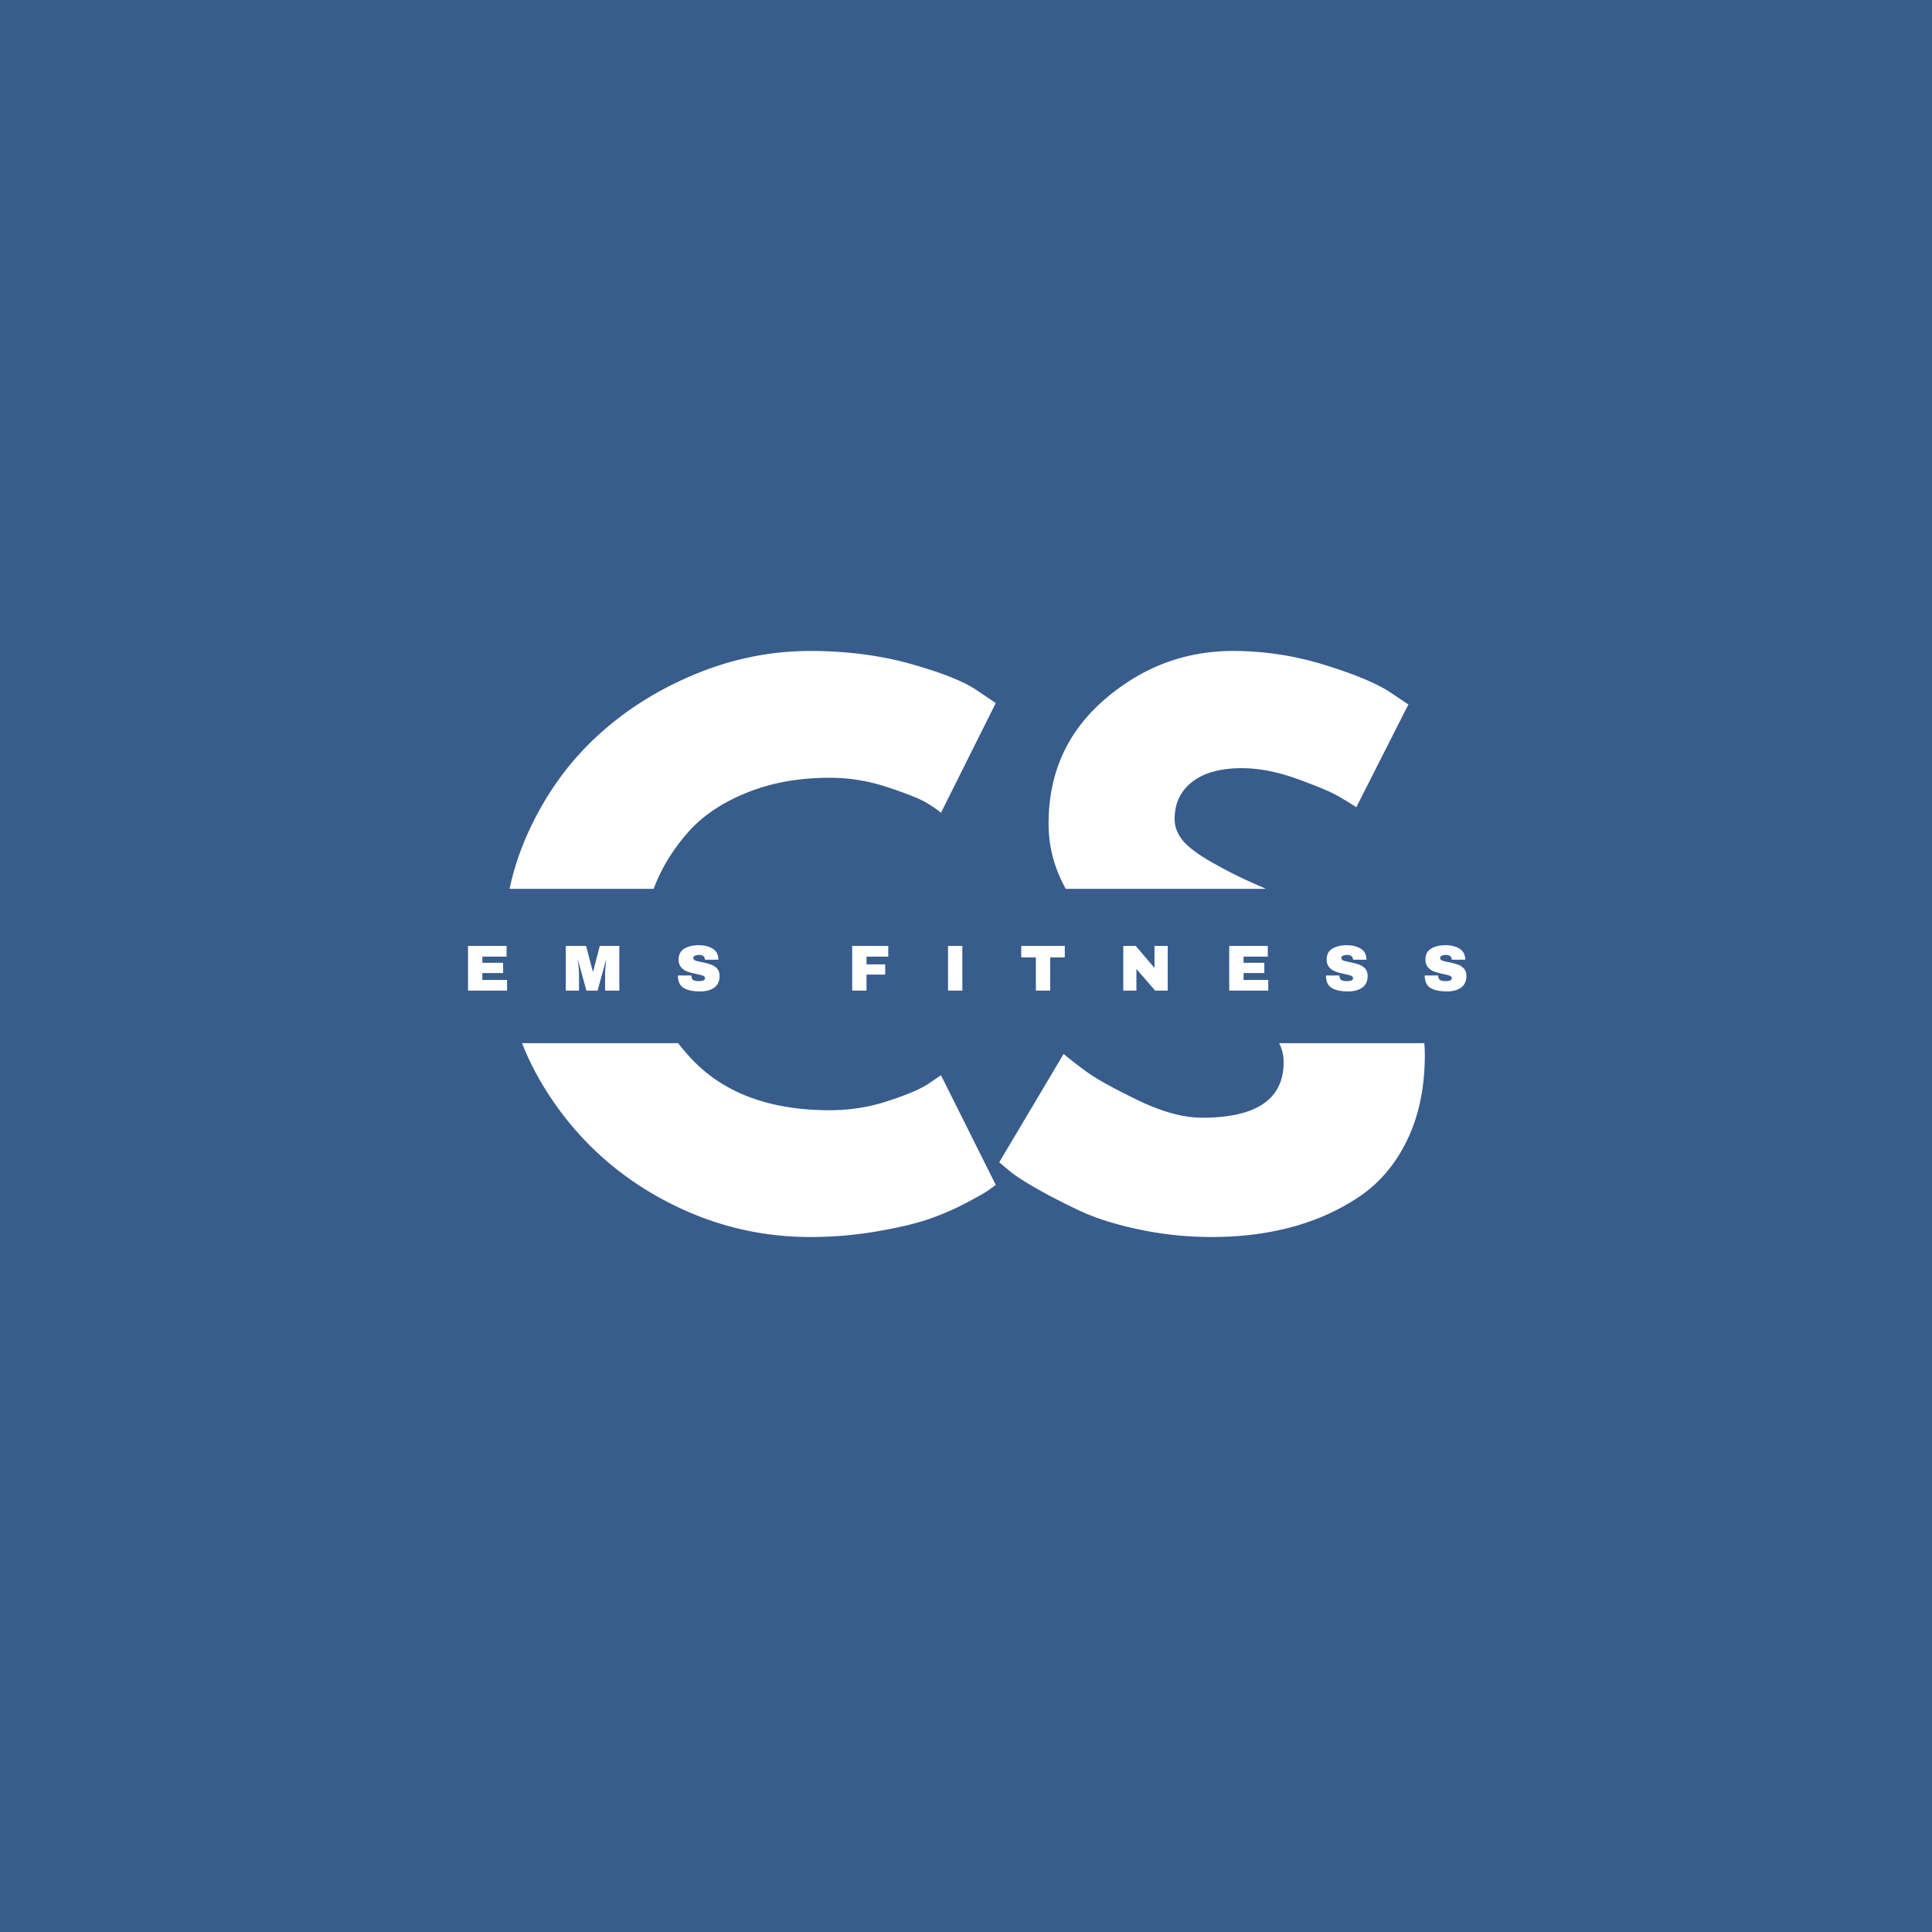 <?xml version="1.0" encoding="UTF-8"?>
<svg data-bbox="-37.5 -37.5 450 450" height="500" viewBox="0 0 375 375" width="500" xmlns="http://www.w3.org/2000/svg" data-type="color">
    <g>
        <defs>
            <clipPath id="14888253-7b92-43d0-b5c6-9352b6f23575">
                <path d="M40.848 172.523h293.304v29.954H40.848Zm0 0"/>
            </clipPath>
        </defs>
        <path fill="#ffffff" d="M412.5-37.5v450h-450v-450z" data-color="1"/>
        <path fill="#385c8c" d="M412.5-37.5v450h-450v-450z" data-color="2"/>
        <path d="M161.079 215.494q5.73 0 11.11-1.735 5.39-1.734 7.921-3.328l2.531-1.734 10.641 21.297q-.532.393-1.469 1.062-.924.659-4.328 2.453a50.4 50.4 0 0 1-7.25 3.125c-2.562.887-5.933 1.68-10.11 2.39a76 76 0 0 1-12.89 1.079q-15.316.001-29.015-7.516c-9.125-5.007-16.485-11.906-22.079-20.687q-8.376-13.171-8.375-28.469 0-11.578 4.922-22.219 4.922-10.638 13.094-18.218 8.184-7.593 19.094-12.11 10.905-4.53 22.36-4.531 10.638 0 19.609 2.531 8.982 2.531 12.703 5.063l3.734 2.515-10.64 21.297q-.94-.81-2.797-1.937c-1.243-.75-3.727-1.742-7.453-2.985q-5.582-1.875-11.313-1.875-9.035 0-16.219 2.938-7.19 2.925-11.375 7.719-4.189 4.781-6.39 10.312-2.19 5.518-2.188 11.234 0 12.504 9.375 22.422 9.373 9.908 26.797 9.907m0 0" fill="#ffffff" data-color="1"/>
        <path d="M239.308 126.353a59.5 59.5 0 0 1 17.422 2.594q8.514 2.594 12.64 5.125l4 2.656-10.109 19.953c-.805-.531-1.914-1.21-3.328-2.047q-2.126-1.264-7.984-3.39-5.86-2.14-10.907-2.141-6.251 0-9.656 2.672-3.391 2.66-3.39 7.172 0 2.268 1.593 4.203 1.607 1.922 5.469 4.125 3.856 2.19 6.781 3.516 2.918 1.329 9.047 3.984 10.64 4.533 18.156 12.312c5.008 5.188 7.516 11.063 7.516 17.625 0 6.293-1.133 11.793-3.39 16.5q-3.394 7.05-9.313 11.047-5.925 3.985-13.11 5.907-7.17 1.935-15.562 1.937-7.19-.002-14.11-1.469-6.908-1.464-11.562-3.656-4.658-2.202-8.39-4.328-3.722-2.122-5.438-3.594l-1.734-1.453 12.5-21.031q1.591 1.345 4.39 3.406 2.794 2.063 9.906 5.516 7.125 3.454 12.578 3.453 15.828.002 15.829-10.766a8.1 8.1 0 0 0-1.141-4.187q-1.125-1.936-3.984-3.86-2.86-1.935-5.063-3.062-2.19-1.137-7.172-3.469-4.985-2.326-7.375-3.516-9.986-4.92-15.437-12.296-5.454-7.388-5.453-15.907c0-9.843 3.632-17.89 10.906-24.14q10.905-9.389 24.875-9.391m0 0" fill="#ffffff" data-color="1"/>
        <g clip-path="url(#14888253-7b92-43d0-b5c6-9352b6f23575)">
            <path d="M40.848 172.523H334.21v29.954H40.848Zm0 0" fill="#385c8c" data-color="2"/>
        </g>
        <path d="M90.843 183.604h7.484v2.078h-4.703v1.203h4.031v1.985h-4.031v1.328h4.797v2.078h-7.579Zm0 0" fill="#ffffff" data-color="1"/>
        <path d="M117.447 192.276v-3.125q0-.576.047-1.187c.031-.407.062-.743.094-1.016q.044-.42.062-.547h-.047l-1.61 5.875h-2.171l-1.61-5.86h-.062q.013.11.078.532.061.408.11 1.016.046.61.047 1.187v3.125h-2.563v-8.672h3.938l1.312 5h.047l1.297-5h3.797v8.672Zm0 0" fill="#ffffff" data-color="1"/>
        <path d="M135.611 183.464q1.653.002 2.719.671c.719.45 1.086 1.118 1.11 2v.141h-2.61v-.047a.8.8 0 0 0-.281-.625c-.188-.164-.47-.25-.844-.25q-.551.001-.844.172-.298.157-.297.39 0 .346.39.516.406.159 1.298.328c.695.149 1.27.297 1.718.454q.685.222 1.188.75.498.533.516 1.437c0 1.031-.352 1.797-1.047 2.297q-1.032.736-2.766.734-2.032.001-3.156-.672-1.125-.686-1.125-2.421h2.625q-.001.657.344.875c.226.148.582.218 1.062.218q.515.001.86-.11.358-.105.359-.468c0-.207-.133-.363-.39-.469q-.377-.151-1.25-.328a17 17 0 0 1-1.75-.468 3 3 0 0 1-1.204-.813q-.516-.574-.516-1.547 0-1.418 1.094-2.094 1.109-.67 2.797-.671m0 0" fill="#ffffff" data-color="1"/>
        <path d="M165.41 183.604h7v2.078h-4.22v1.5h3.626v1.985h-3.625v3.109h-2.781Zm0 0" fill="#ffffff" data-color="1"/>
        <path d="M184.01 192.276v-8.672h2.78v8.672Zm0 0" fill="#ffffff" data-color="1"/>
        <path d="M203.844 185.823v6.453h-2.781v-6.453h-2.844v-2.219h8.453v2.219Zm0 0" fill="#ffffff" data-color="1"/>
        <path d="m224.215 192.276-3.64-4.203v4.203h-2.547v-8.672h2.421l3.641 4.281v-4.28h2.563v8.671Zm0 0" fill="#ffffff" data-color="1"/>
        <path d="M238.592 183.604h7.484v2.078h-4.703v1.203h4.031v1.985h-4.031v1.328h4.797v2.078h-7.578Zm0 0" fill="#ffffff" data-color="1"/>
        <path d="M261.398 183.464q1.653.002 2.719.671c.719.45 1.086 1.118 1.11 2v.141h-2.61v-.047a.8.8 0 0 0-.281-.625c-.188-.164-.47-.25-.844-.25q-.551.001-.844.172-.298.157-.297.39 0 .346.39.516.406.159 1.298.328c.695.149 1.27.297 1.719.454q.684.222 1.187.75.498.533.516 1.437c0 1.031-.352 1.797-1.047 2.297q-1.032.736-2.766.734-2.032.001-3.156-.672-1.125-.686-1.125-2.421h2.625q-.001.657.344.875c.226.148.582.218 1.062.218q.515.001.86-.11.358-.105.359-.468c0-.207-.133-.363-.39-.469q-.377-.151-1.25-.328a17 17 0 0 1-1.75-.468 3 3 0 0 1-1.204-.813q-.516-.574-.516-1.547 0-1.418 1.094-2.094 1.109-.67 2.797-.671m0 0" fill="#ffffff" data-color="1"/>
        <path d="M280.566 183.464q1.653.002 2.719.671c.719.45 1.086 1.118 1.11 2v.141h-2.61v-.047a.8.8 0 0 0-.281-.625c-.188-.164-.47-.25-.844-.25q-.551.001-.844.172-.299.157-.297.39 0 .346.39.516.406.159 1.298.328c.695.149 1.27.297 1.719.454q.684.222 1.187.75.498.533.516 1.437c0 1.031-.352 1.797-1.047 2.297q-1.032.736-2.766.734-2.032.001-3.156-.672-1.125-.686-1.125-2.421h2.625q-.001.657.344.875c.226.148.582.218 1.062.218q.515.001.86-.11.358-.105.359-.468c0-.207-.133-.363-.39-.469q-.377-.151-1.25-.328a17 17 0 0 1-1.75-.468 3 3 0 0 1-1.204-.813q-.515-.574-.515-1.547-.001-1.418 1.093-2.094 1.109-.67 2.797-.671m0 0" fill="#ffffff" data-color="1"/>
    </g>
</svg>
